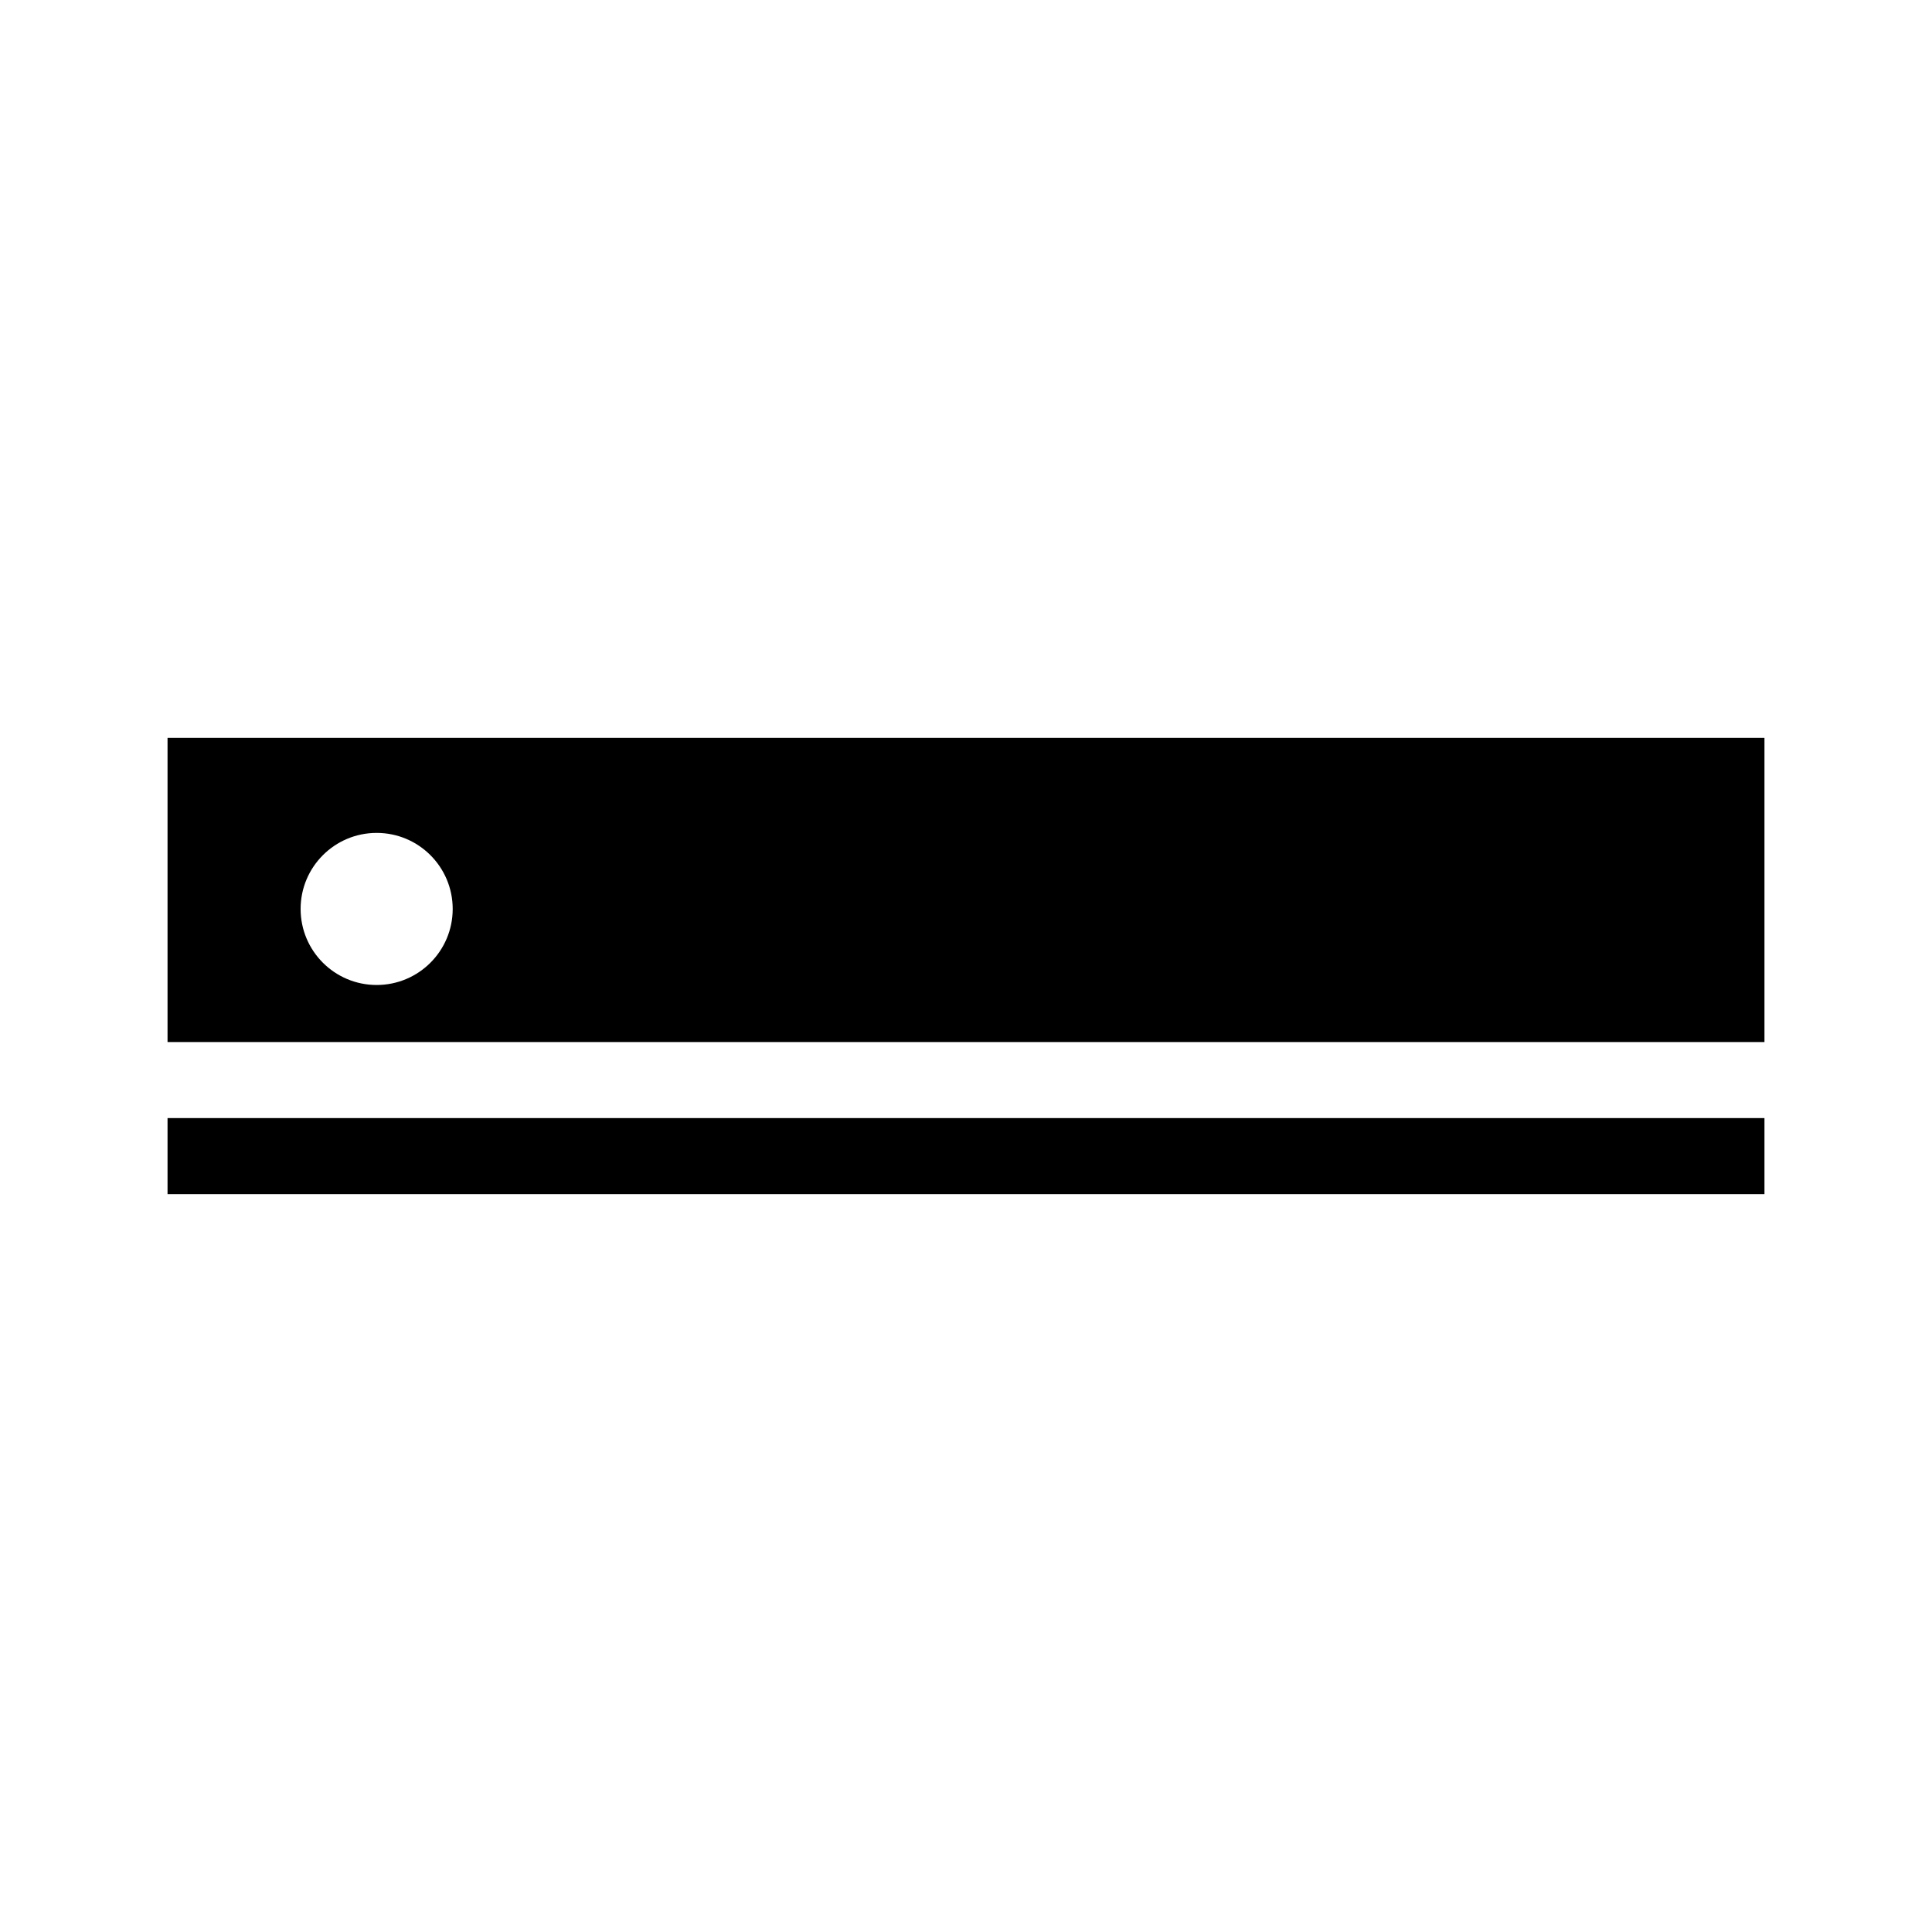 <?xml version="1.0" encoding="UTF-8"?>
<!-- Uploaded to: SVG Repo, www.svgrepo.com, Generator: SVG Repo Mixer Tools -->
<svg fill="#000000" width="800px" height="800px" version="1.1" viewBox="144 144 512 512" xmlns="http://www.w3.org/2000/svg">
 <path d="m188.4 339.54v80.609h423.2v-80.609zm55.418 25.188c11.133 0 20.152 9.023 20.152 20.152 0 11.133-9.02 20.152-20.152 20.152-11.129 0-20.152-9.02-20.152-20.152 0-11.129 9.023-20.152 20.152-20.152zm-55.418 75.574v20.152h423.2v-20.152z"/>
</svg>